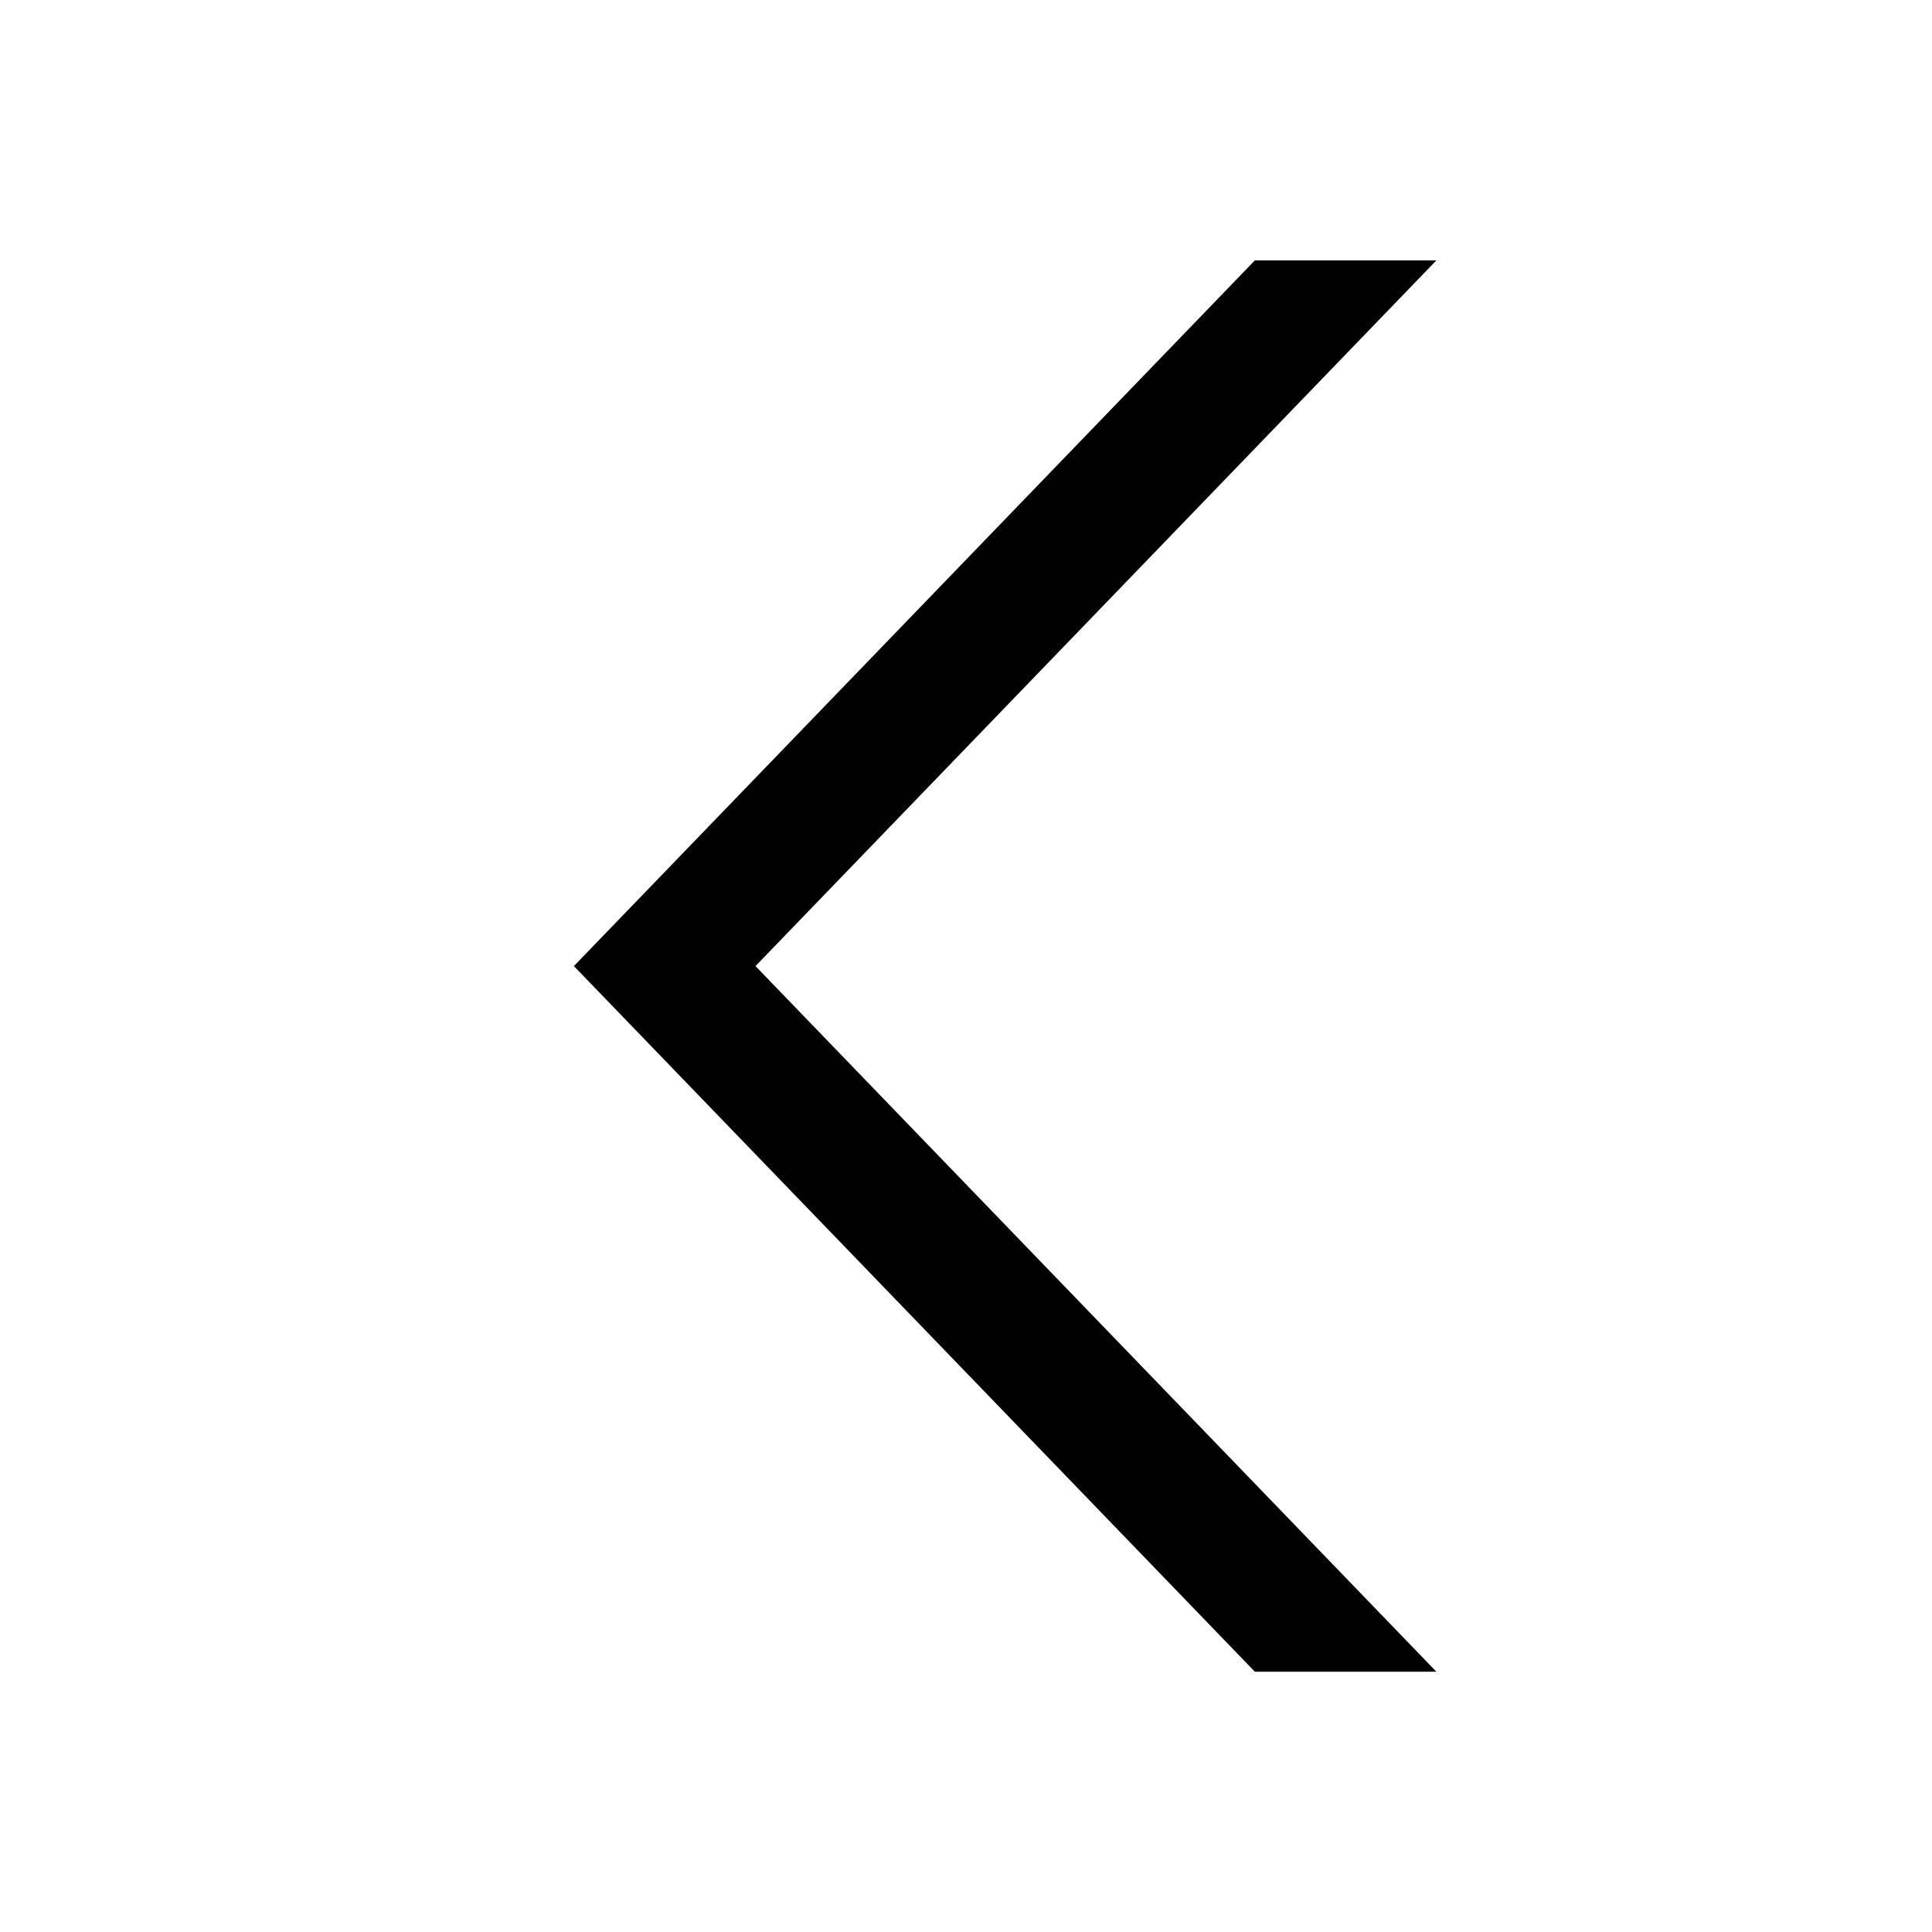 <svg width="21" height="21" viewBox="0 0 21 21" fill="none" xmlns="http://www.w3.org/2000/svg">
<path d="M13.64 2.83H15.613L8.212 10.501L15.613 18.171H13.64L6.238 10.501L13.64 2.83Z" fill="#010101"/>
</svg>

